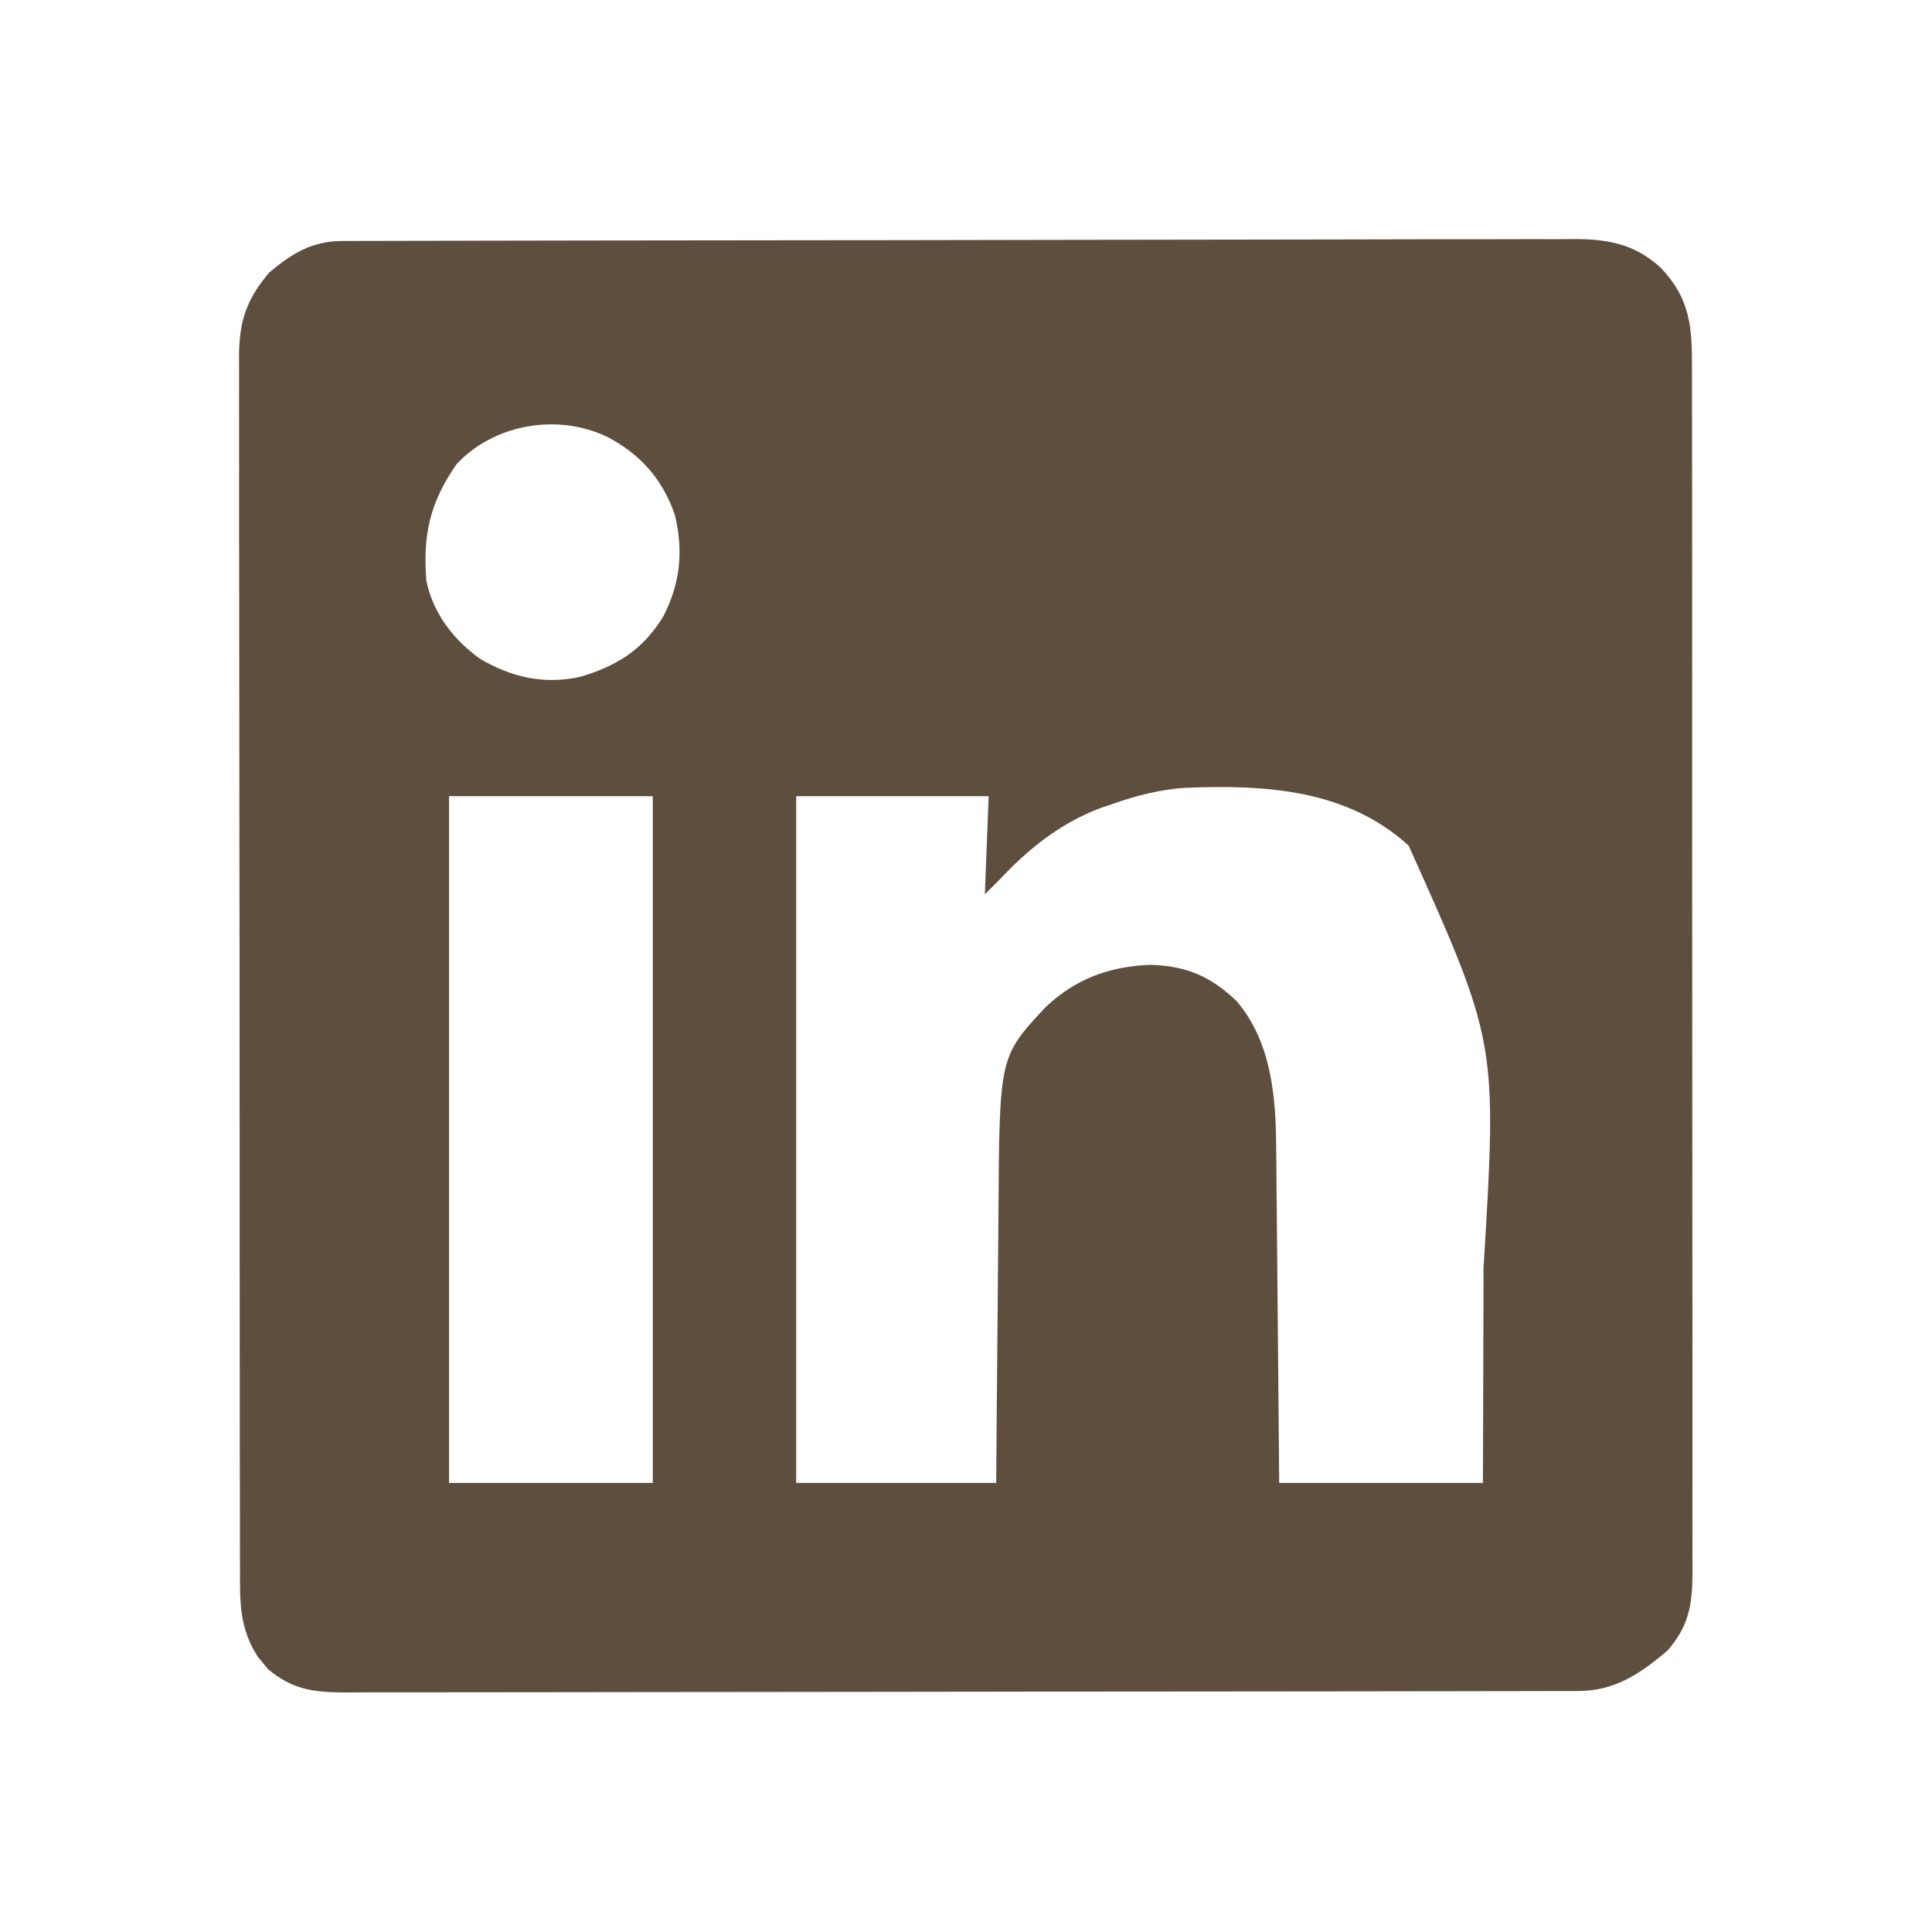 <?xml version="1.0" encoding="UTF-8"?>
<svg version="1.1" xmlns="http://www.w3.org/2000/svg" width="512" height="512">
<path d="M0 0 C1.195 -0.005 2.389 -0.01 3.62 -0.015 C5.599 -0.016 5.599 -0.016 7.617 -0.017 C9.027 -0.021 10.438 -0.025 11.848 -0.03 C15.733 -0.042 19.617 -0.048 23.502 -0.052 C27.688 -0.058 31.874 -0.07 36.061 -0.081 C46.176 -0.105 56.291 -0.12 66.407 -0.133 C69.264 -0.136 72.12 -0.14 74.977 -0.144 C92.717 -0.17 110.456 -0.192 128.195 -0.204 C132.305 -0.207 136.415 -0.21 140.524 -0.213 C141.546 -0.214 142.567 -0.215 143.62 -0.215 C160.164 -0.228 176.708 -0.261 193.252 -0.303 C210.236 -0.345 227.221 -0.369 244.205 -0.374 C253.741 -0.378 263.278 -0.389 272.814 -0.422 C280.937 -0.45 289.059 -0.461 297.182 -0.45 C301.325 -0.445 305.468 -0.448 309.611 -0.472 C313.408 -0.495 317.204 -0.494 321.001 -0.475 C323.017 -0.471 325.032 -0.492 327.048 -0.513 C335.843 -0.436 342.85 1.001 349.444 7.127 C357.315 15.39 357.74 22.922 357.69 33.947 C357.694 35.362 357.699 36.777 357.706 38.192 C357.72 42.072 357.716 45.951 357.709 49.83 C357.704 54.018 357.717 58.205 357.727 62.393 C357.744 70.593 357.745 78.793 357.74 86.993 C357.736 93.658 357.737 100.323 357.742 106.988 C357.743 107.937 357.744 108.885 357.745 109.863 C357.746 111.79 357.748 113.717 357.749 115.645 C357.763 133.717 357.758 151.789 357.746 169.861 C357.736 186.393 357.749 202.926 357.773 219.458 C357.797 236.436 357.807 253.413 357.8 270.391 C357.797 279.921 357.799 289.452 357.817 298.983 C357.831 307.096 357.832 315.209 357.815 323.322 C357.806 327.461 357.804 331.599 357.819 335.738 C357.833 339.528 357.828 343.319 357.809 347.109 C357.803 349.126 357.818 351.143 357.832 353.16 C357.764 361.513 356.846 367.06 351.224 373.528 C344.092 379.633 337.271 384.255 327.598 384.271 C326.403 384.276 325.207 384.28 323.975 384.285 C322.641 384.285 321.307 384.284 319.973 384.284 C318.562 384.287 317.15 384.291 315.738 384.295 C311.85 384.305 307.961 384.309 304.073 384.312 C299.883 384.316 295.692 384.325 291.502 384.334 C281.378 384.354 271.253 384.364 261.129 384.373 C256.363 384.377 251.597 384.382 246.83 384.388 C230.989 384.405 215.147 384.419 199.305 384.426 C195.193 384.428 191.082 384.43 186.97 384.432 C185.948 384.433 184.926 384.433 183.873 384.434 C167.314 384.442 150.756 384.467 134.198 384.5 C117.202 384.533 100.207 384.551 83.211 384.554 C73.667 384.556 64.123 384.565 54.578 384.59 C46.451 384.612 38.323 384.62 30.195 384.611 C26.048 384.606 21.902 384.608 17.755 384.627 C13.957 384.645 10.159 384.644 6.361 384.628 C4.34 384.625 2.319 384.641 0.298 384.658 C-7.772 384.601 -13.349 383.803 -19.686 378.461 C-20.123 377.921 -20.56 377.381 -21.01 376.825 C-21.46 376.292 -21.91 375.76 -22.374 375.211 C-27.211 367.635 -27.128 361.066 -27.092 352.22 C-27.097 350.793 -27.103 349.367 -27.111 347.94 C-27.127 344.028 -27.125 340.116 -27.119 336.205 C-27.117 331.982 -27.131 327.76 -27.144 323.538 C-27.165 315.269 -27.169 307.001 -27.167 298.732 C-27.166 292.011 -27.17 285.29 -27.177 278.568 C-27.179 276.632 -27.181 274.695 -27.184 272.759 C-27.185 271.795 -27.186 270.831 -27.187 269.838 C-27.206 251.612 -27.205 233.386 -27.198 215.16 C-27.192 198.489 -27.213 181.818 -27.246 165.148 C-27.28 148.027 -27.295 130.906 -27.29 113.785 C-27.288 104.174 -27.293 94.563 -27.318 84.952 C-27.339 76.771 -27.343 68.589 -27.324 60.407 C-27.315 56.234 -27.314 52.061 -27.334 47.888 C-27.353 44.064 -27.349 40.241 -27.326 36.418 C-27.32 34.386 -27.338 32.354 -27.357 30.322 C-27.268 21.076 -25.306 15.428 -19.385 8.387 C-13.328 3.316 -8.033 0.018 0 0 Z M30.302 59.137 C23.265 69.268 21.302 77.802 22.302 90.137 C24.141 98.729 29.445 105.662 36.54 110.739 C44.876 115.662 53.739 117.663 63.259 115.45 C72.978 112.516 79.674 108.276 85.048 99.563 C89.593 90.771 90.488 82.095 88.118 72.5 C84.844 63.023 78.868 56.361 70.052 51.825 C57.007 45.641 40.229 48.501 30.302 59.137 Z M204.302 149.137 C203.231 149.499 202.16 149.861 201.056 150.235 C190.429 154.228 181.995 160.916 174.302 169.137 C172.982 170.457 171.662 171.777 170.302 173.137 C170.632 164.557 170.962 155.977 171.302 147.137 C154.472 147.137 137.642 147.137 120.302 147.137 C120.302 207.197 120.302 267.257 120.302 329.137 C137.792 329.137 155.282 329.137 173.302 329.137 C173.351 322.826 173.4 316.515 173.45 310.012 C173.486 305.983 173.522 301.955 173.56 297.926 C173.62 291.549 173.678 285.173 173.724 278.796 C173.761 273.648 173.808 268.5 173.86 263.351 C173.878 261.4 173.894 259.448 173.905 257.496 C174.163 216.156 174.163 216.156 186.302 203.137 C194.23 195.553 203.37 192.216 214.24 191.825 C223.761 192.119 230.209 194.891 237.103 201.535 C246.188 212.283 247.421 226.637 247.507 240.133 C247.517 241.1 247.527 242.067 247.537 243.063 C247.569 246.233 247.594 249.404 247.618 252.575 C247.639 254.783 247.66 256.991 247.681 259.199 C247.736 264.992 247.786 270.786 247.834 276.579 C247.893 283.54 247.96 290.501 248.025 297.462 C248.122 308.02 248.211 318.579 248.302 329.137 C266.122 329.137 283.942 329.137 302.302 329.137 C302.36 311.49 302.36 311.49 302.4 293.842 C302.412 286.621 302.425 279.401 302.453 272.18 C306.072 212.468 306.072 212.468 282.618 160.254 C266.228 145.274 244.484 144.04 223.317 144.921 C216.65 145.398 210.61 146.928 204.302 149.137 Z M28.302 147.137 C28.302 207.197 28.302 267.257 28.302 329.137 C46.122 329.137 63.942 329.137 82.302 329.137 C82.302 269.077 82.302 209.017 82.302 147.137 C64.482 147.137 46.662 147.137 28.302 147.137 Z " fill="#5E4E3E" transform="translate(90.698,63.863)"/>
<path d="" fill="#5E4E3E" transform="translate(0,0)"/>
</svg>

